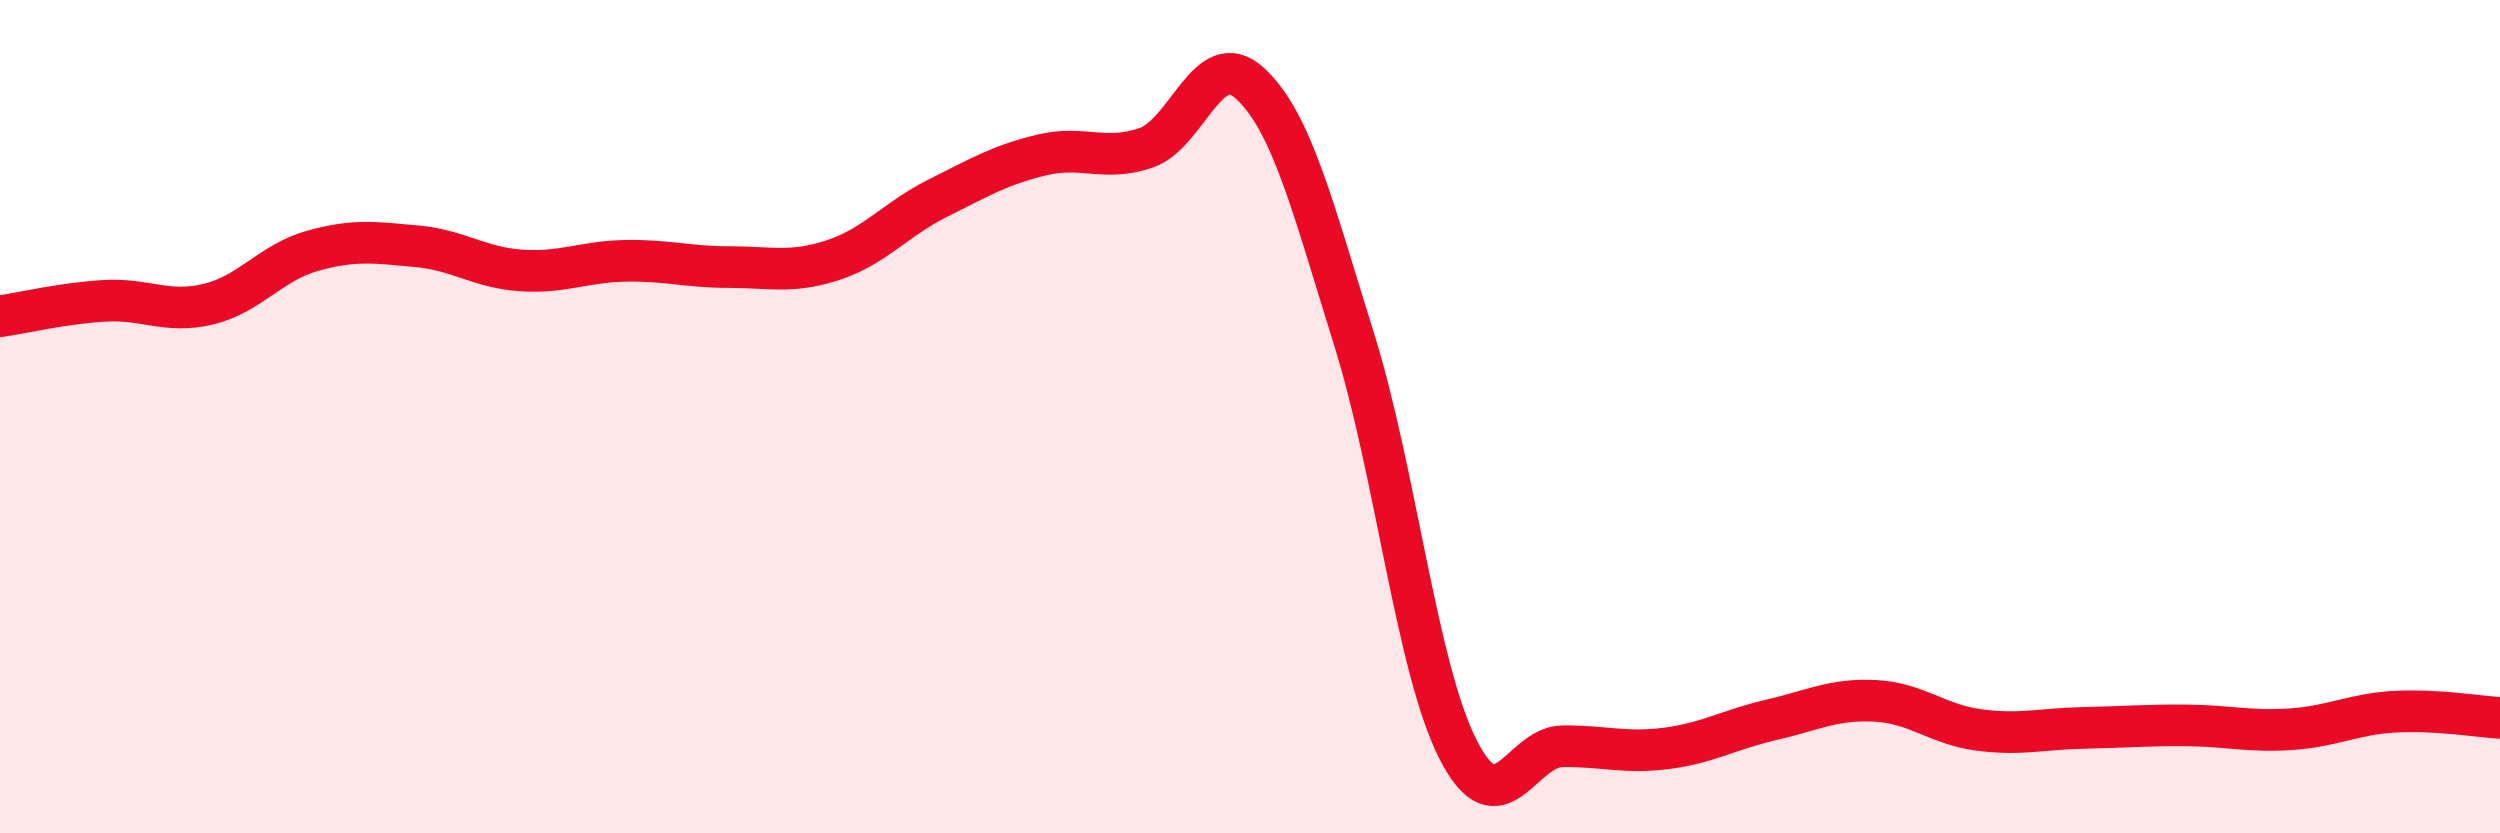 
    <svg width="60" height="20" viewBox="0 0 60 20" xmlns="http://www.w3.org/2000/svg">
      <path
        d="M 0,7.59 C 0.5,7.52 1.5,7.28 2.5,7.22 C 3.5,7.16 4,7.54 5,7.3 C 6,7.06 6.5,6.3 7.5,6.02 C 8.5,5.74 9,5.82 10,5.91 C 11,6 11.5,6.42 12.5,6.49 C 13.5,6.56 14,6.28 15,6.26 C 16,6.24 16.5,6.41 17.5,6.41 C 18.5,6.41 19,6.57 20,6.24 C 21,5.91 21.5,5.26 22.5,4.76 C 23.5,4.26 24,3.96 25,3.72 C 26,3.48 26.5,3.89 27.5,3.55 C 28.5,3.21 29,1.08 30,2 C 31,2.92 31.5,4.95 32.5,8.15 C 33.5,11.35 34,16.05 35,18 C 36,19.95 36.5,17.92 37.5,17.91 C 38.5,17.9 39,18.09 40,17.96 C 41,17.83 41.5,17.51 42.5,17.28 C 43.5,17.05 44,16.77 45,16.82 C 46,16.87 46.5,17.39 47.5,17.52 C 48.5,17.65 49,17.49 50,17.47 C 51,17.45 51.5,17.4 52.5,17.41 C 53.5,17.42 54,17.57 55,17.5 C 56,17.43 56.5,17.13 57.5,17.08 C 58.5,17.03 59.5,17.2 60,17.23L60 20L0 20Z"
        fill="#EB0A25"
        opacity="0.1"
        stroke-linecap="round"
        stroke-linejoin="round"
      />
      <path
        d="M 0,7.59 C 0.5,7.52 1.5,7.28 2.5,7.22 C 3.5,7.16 4,7.54 5,7.3 C 6,7.06 6.5,6.3 7.5,6.02 C 8.5,5.74 9,5.82 10,5.91 C 11,6 11.5,6.42 12.5,6.49 C 13.5,6.56 14,6.28 15,6.26 C 16,6.24 16.5,6.41 17.5,6.41 C 18.5,6.41 19,6.57 20,6.24 C 21,5.91 21.5,5.26 22.5,4.76 C 23.5,4.26 24,3.96 25,3.72 C 26,3.48 26.5,3.89 27.5,3.55 C 28.5,3.21 29,1.08 30,2 C 31,2.92 31.5,4.95 32.5,8.15 C 33.5,11.35 34,16.05 35,18 C 36,19.95 36.5,17.92 37.5,17.91 C 38.5,17.9 39,18.09 40,17.96 C 41,17.83 41.5,17.51 42.5,17.28 C 43.5,17.05 44,16.77 45,16.82 C 46,16.87 46.5,17.39 47.5,17.52 C 48.5,17.65 49,17.49 50,17.47 C 51,17.45 51.5,17.4 52.5,17.41 C 53.5,17.42 54,17.57 55,17.5 C 56,17.43 56.5,17.13 57.5,17.08 C 58.5,17.03 59.5,17.2 60,17.23"
        stroke="#EB0A25"
        stroke-width="1"
        fill="none"
        stroke-linecap="round"
        stroke-linejoin="round"
      />
    </svg>
  